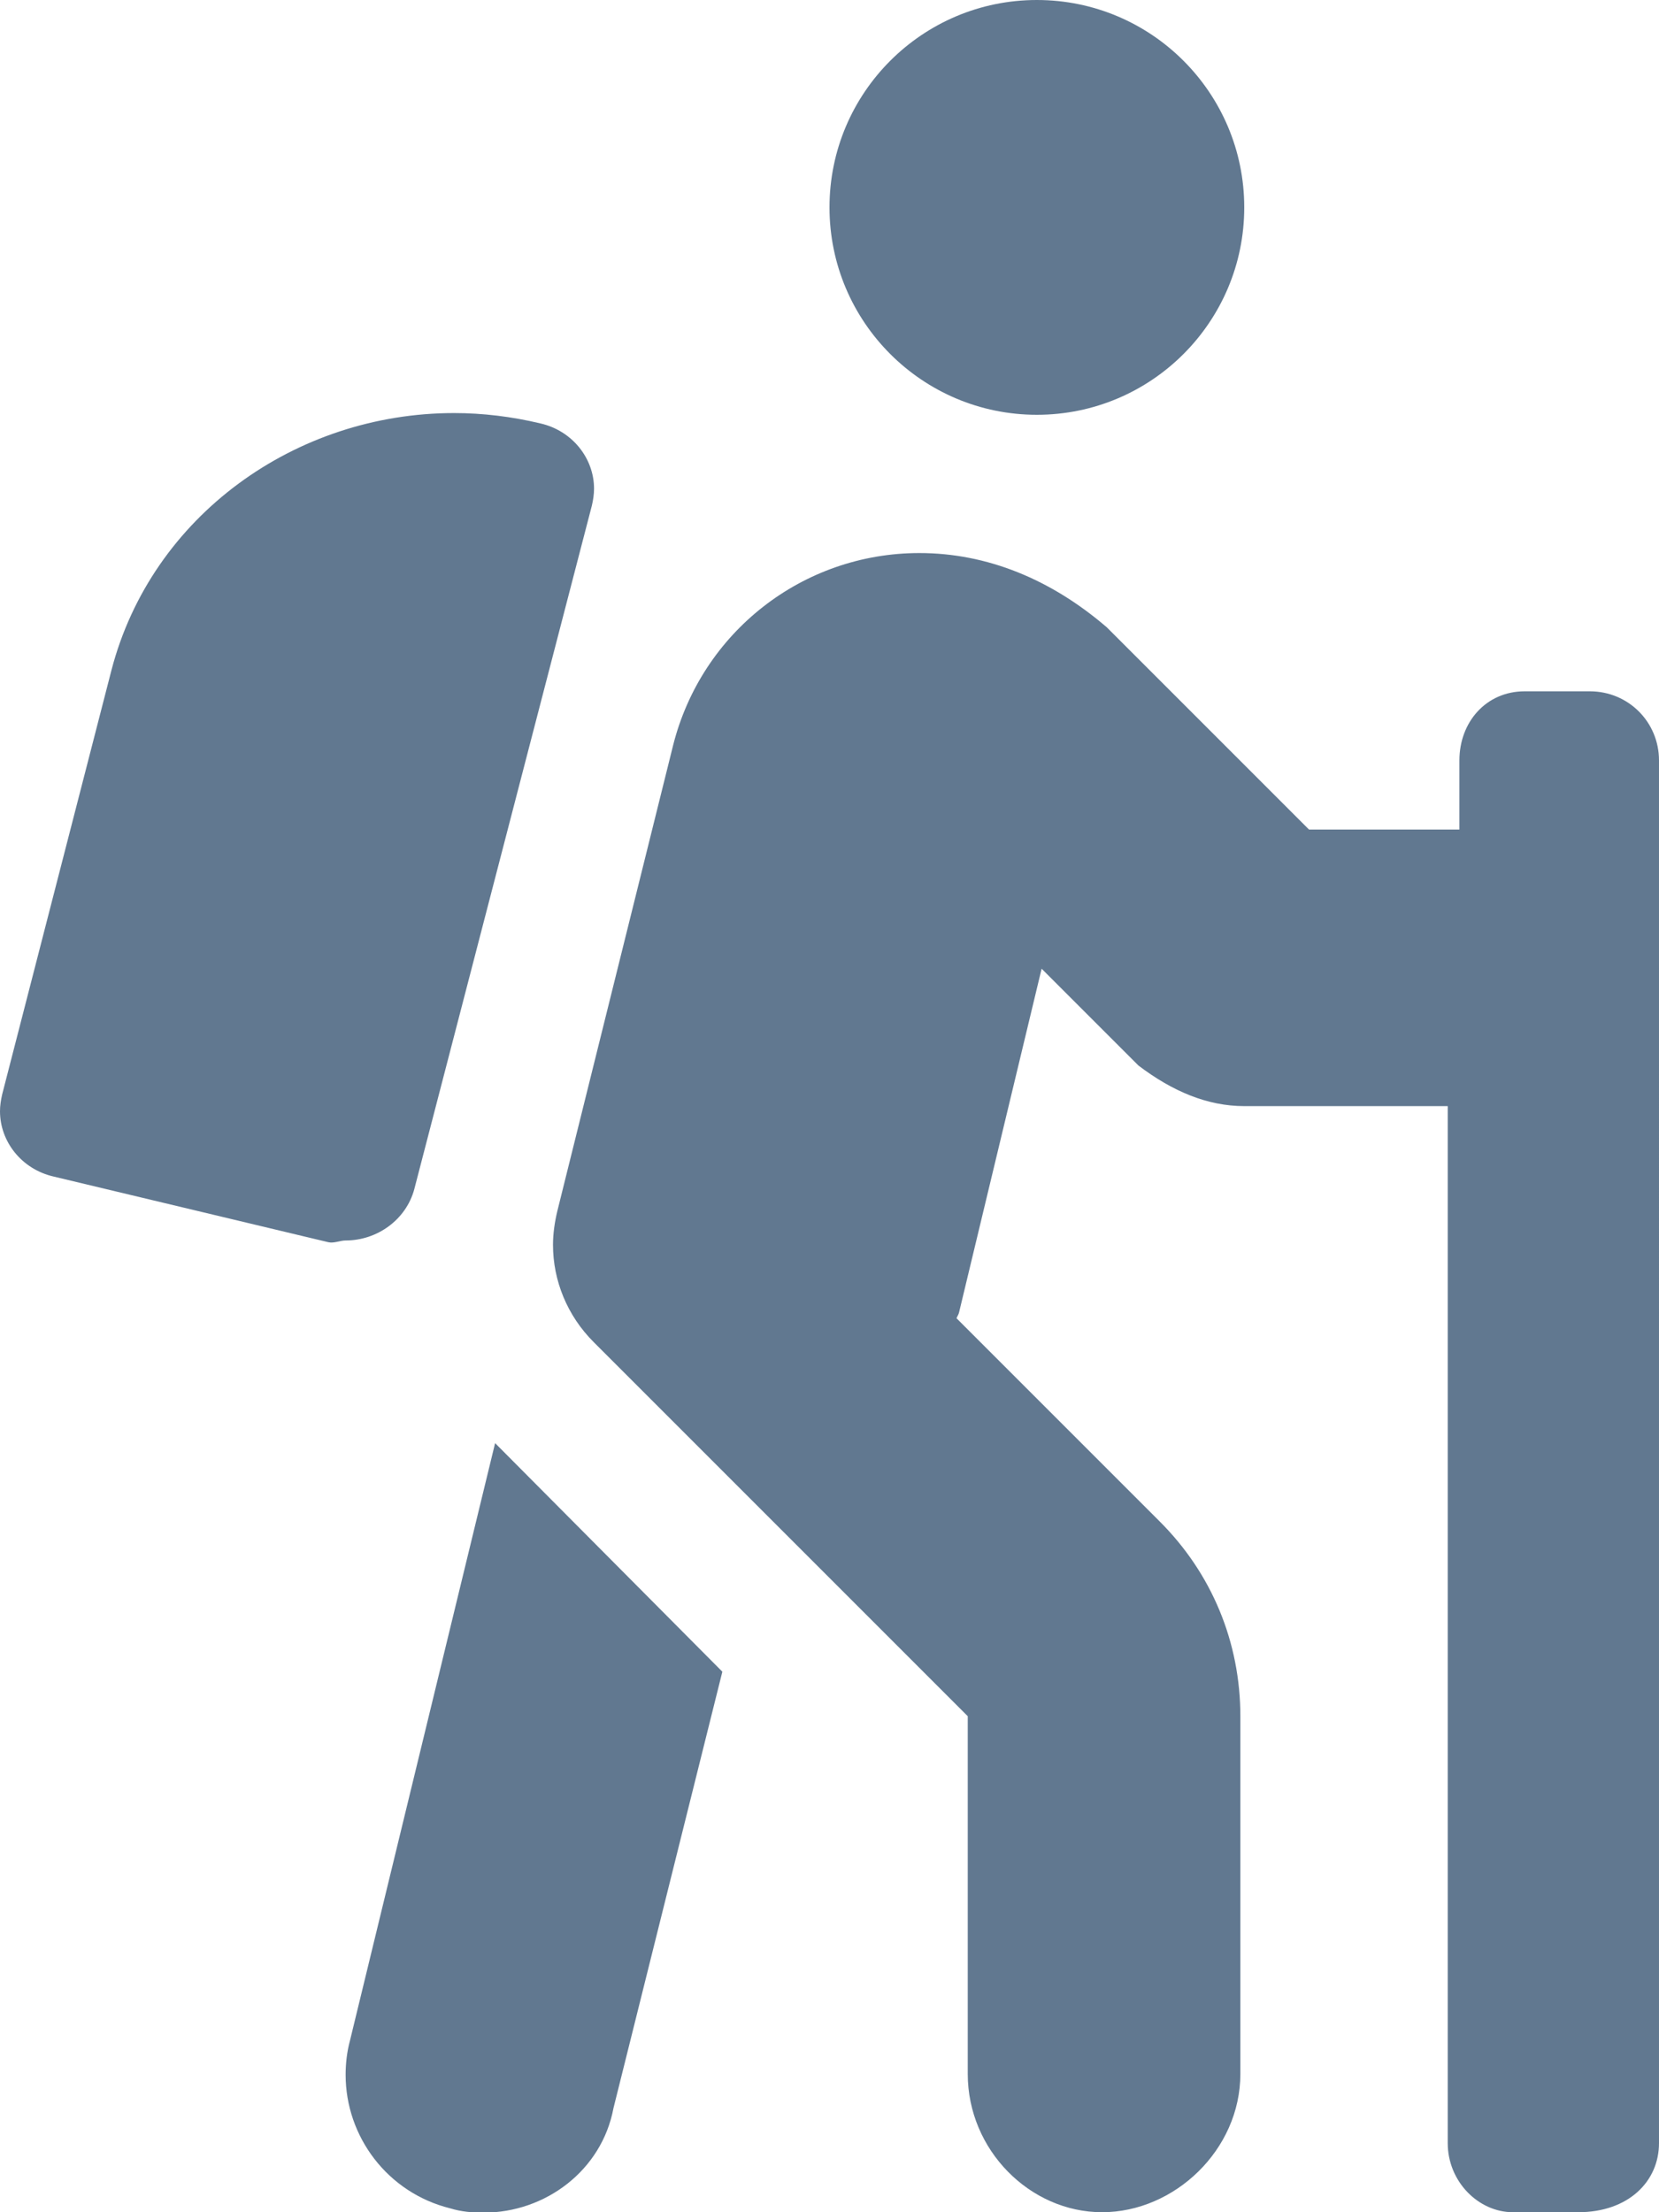 <?xml version="1.0" encoding="utf-8"?>
<!-- Generator: Adobe Illustrator 24.3.0, SVG Export Plug-In . SVG Version: 6.00 Build 0)  -->
<svg version="1.1" id="Capa_1" xmlns="http://www.w3.org/2000/svg" xmlns:xlink="http://www.w3.org/1999/xlink" x="0px" y="0px"
	 viewBox="0 0 384 512" style="enable-background:new 0 0 384 512;" xml:space="preserve">
<style type="text/css">
	.st0{fill:#617890;}
</style>
<path class="st0" d="M240,96c26.5,0,48-21.5,48-48S266.5,0,240,0s-48,21.5-48,48S213.5,96,240,96z M80,287.1c7.3,0,14-4.8,15.9-11.9
	L137,117c0.3-1.3,0.5-2.6,0.5-3.9c0-7-5-13.4-12.4-15.1c-6.7-1.6-13.4-2.4-20-2.4c-36.7,0-70,23.8-79.3,59.5L0.5,253.3
	c-0.3,1.3-0.5,2.6-0.5,3.9c0,7,5,13.4,12.4,15.1L76,287.5C77.3,287.8,78.7,287.1,80,287.1z M368,160h-15.1c-8.9,0-15.1,7.1-15.1,16
	v16H303l-46.8-46.8c-12.9-11.1-27.7-17.2-43.4-17.2c-27,0-50.4,18.3-57,44.5L129,280.3c-0.6,2.5-1,5.2-1,7.8
	c0,8.3,3.3,16.4,9.4,22.5l86.6,86.6V480c0,17.6,14.4,32,31.1,32s32-14.4,32-32v-82.8c0-17.1-6.6-33.1-18.8-45.2l-46.9-46.9
	c0.2-0.5,0.5-0.9,0.6-1.4l19.1-79.5l22.4,22.4c7.9,6,16,9.4,24.5,9.4h47.1v240c0,8.9,7.1,16,15.1,16h15.1c11.6,0,18.7-7.1,18.7-16
	V176C384,167.1,376.9,160,368,160z M81,472.3c-0.7,2.6-1,5.3-1,7.9c0,14.3,9.7,27.3,24.2,30.9c2.6,0.8,5.2,1,7.7,1
	c14.4,0,27.4-9.8,30.1-24.2l25.2-101L114.6,334L81,472.3z"/>
</svg>
